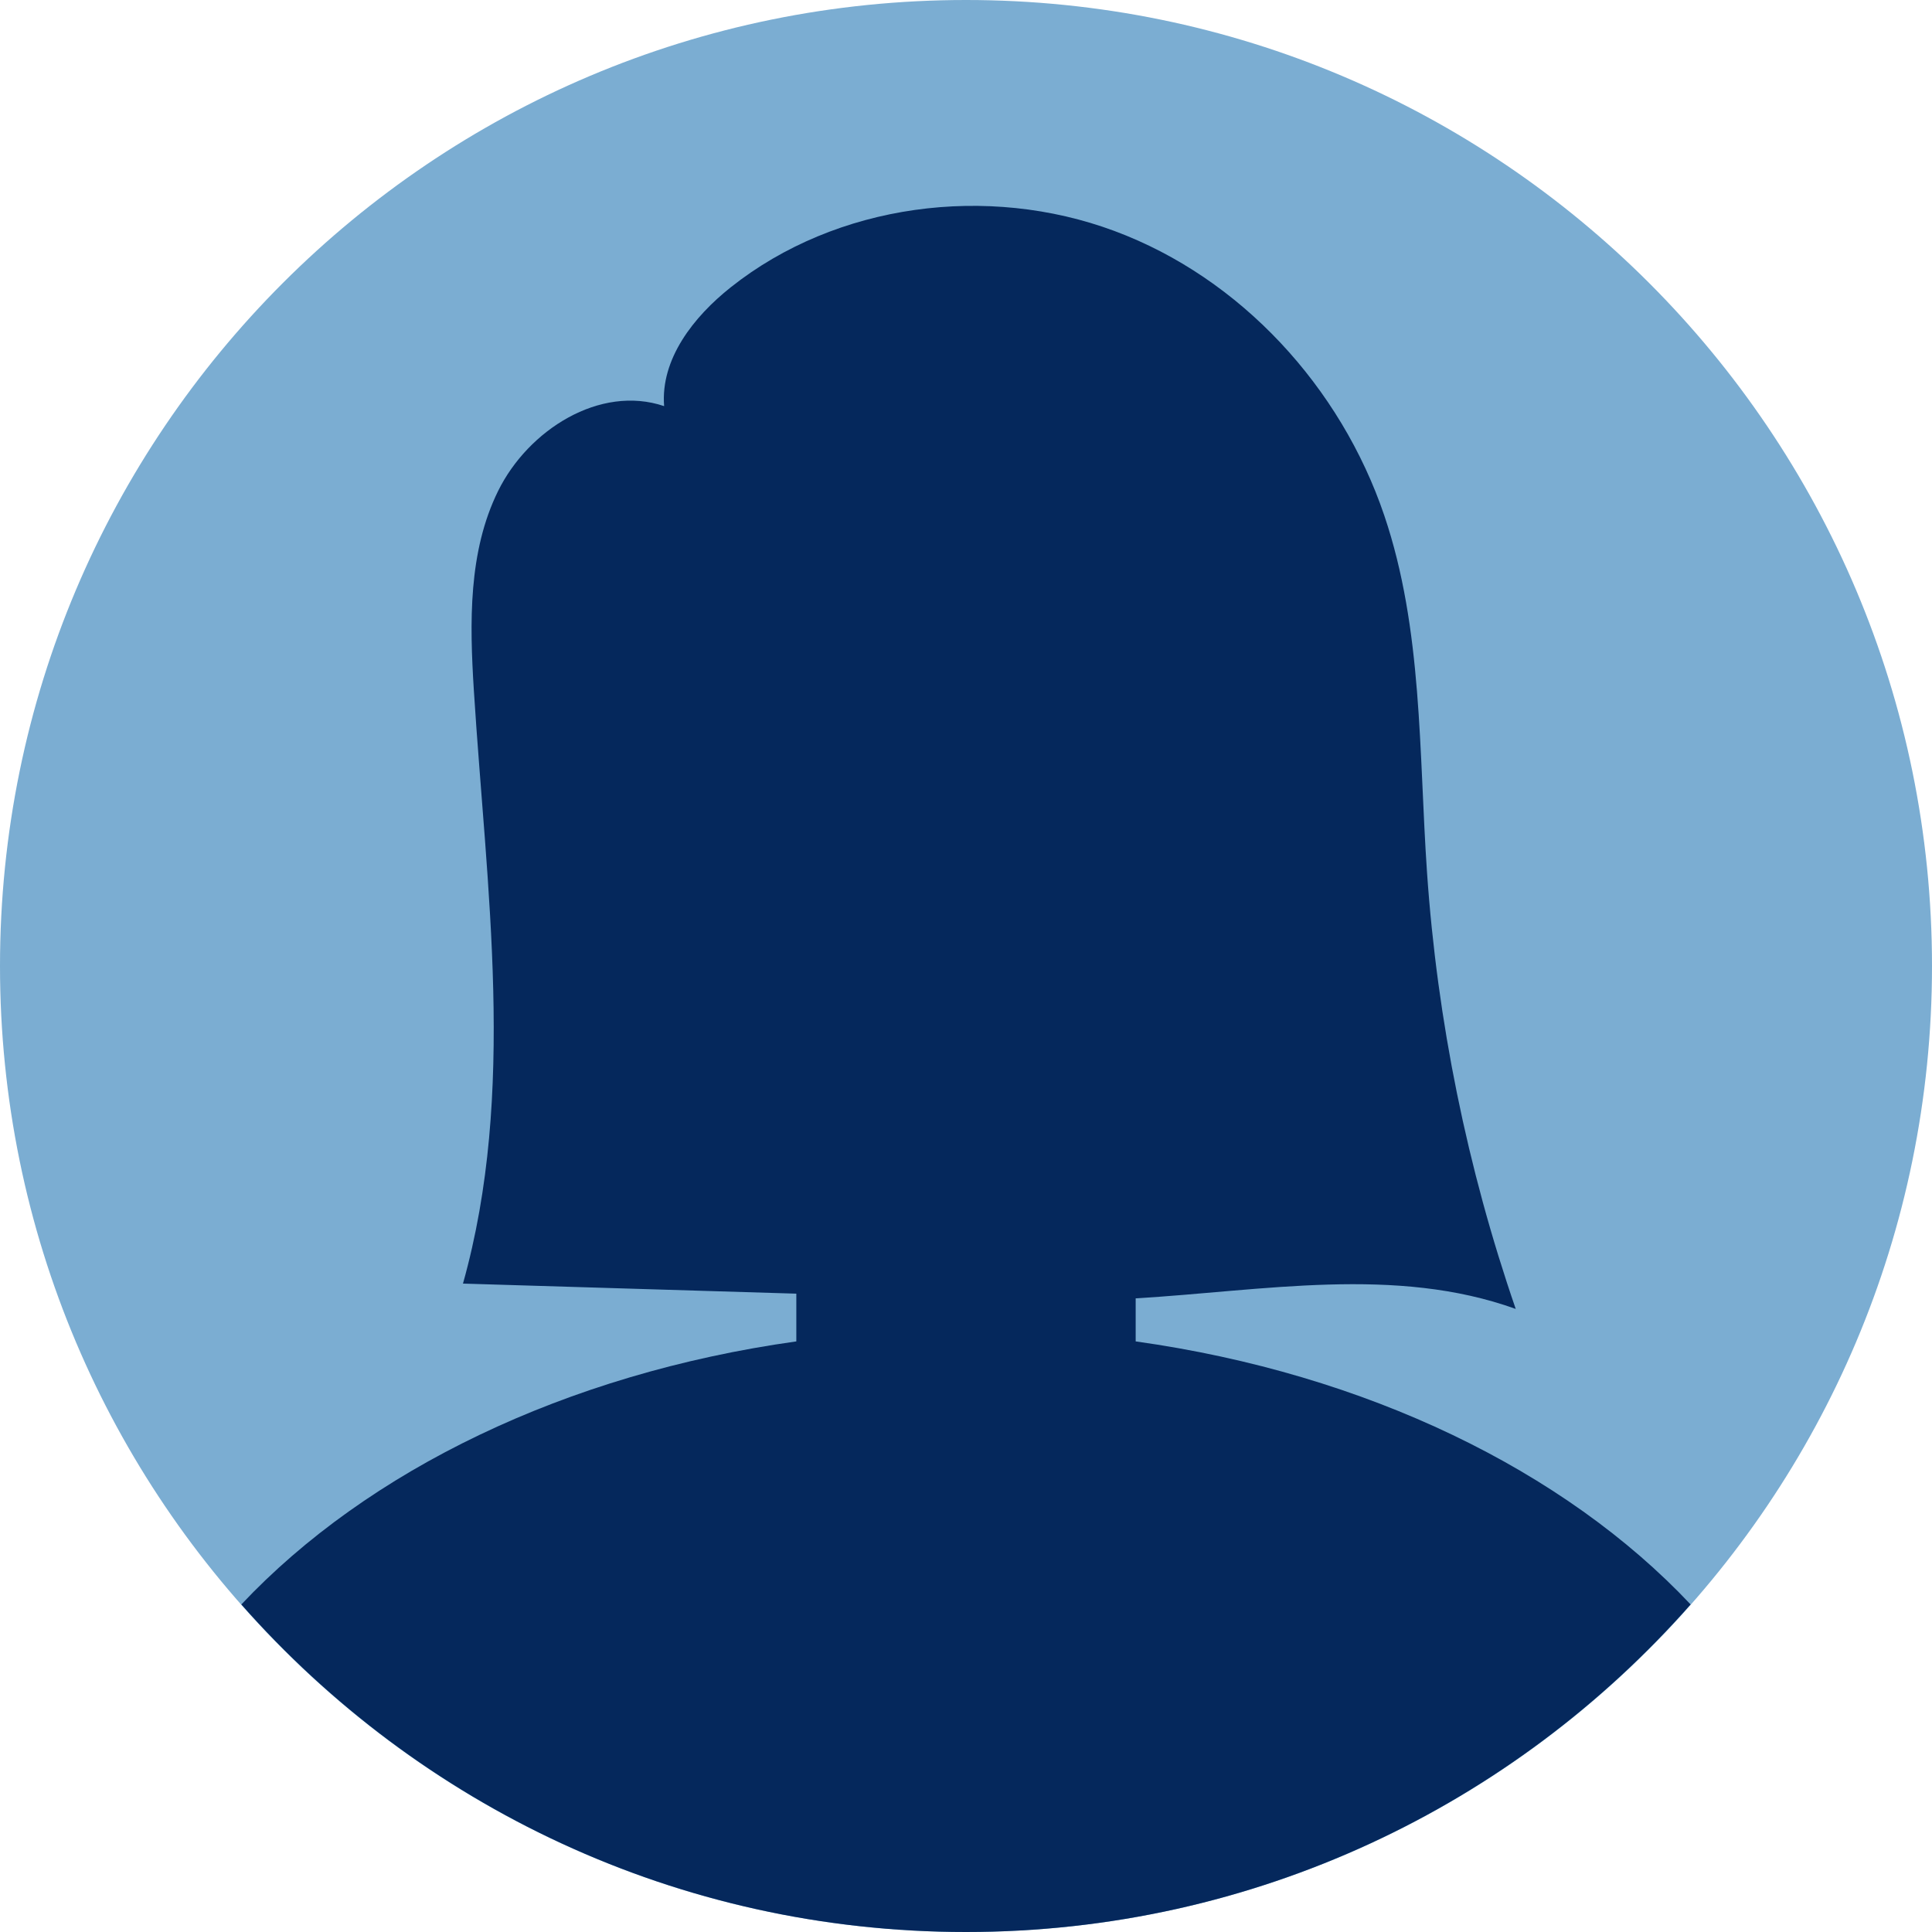 <?xml version="1.0" encoding="utf-8"?>
<svg width="52px" height="52px" viewBox="0 0 52 52" version="1.1" xmlns:xlink="http://www.w3.org/1999/xlink" xmlns="http://www.w3.org/2000/svg">
  <g id="Group-7-Copy-7">
    <path d="M52 26C52 40.36 40.36 52 26 52C11.64 52 0 40.36 0 26C0 11.64 11.64 0 26 0C40.36 0 52 11.64 52 26" id="Fill-1" fill="#7BADD2" fill-rule="evenodd" stroke="none" />
    <path d="M24.071 30.563L24.071 29.404C27.518 29.2 31.064 28.524 34.3 29.689C32.993 25.899 32.188 21.936 31.912 17.936C31.69 14.708 31.8 11.395 30.761 8.33C29.594 4.886 26.906 1.942 23.497 0.675C20.089 -0.592 16.021 -0.07 13.173 2.191C12.175 2.983 11.278 4.12 11.379 5.39C9.649 4.805 7.72 6.033 6.912 7.671C6.104 9.308 6.144 11.221 6.258 13.043C6.595 18.384 7.409 23.86 5.965 29.007C8.955 29.097 11.946 29.188 14.937 29.278L14.937 30.563C8.723 31.433 3.393 34.041 0 37.643C4.765 43.046 11.734 46.459 19.503 46.459C27.274 46.459 34.243 43.046 39.007 37.643C35.614 34.041 30.284 31.433 24.071 30.563" transform="translate(6.496 5.541)" id="Fill-4" fill="#05285C" fill-rule="evenodd" stroke="none" />
  </g>
</svg>
